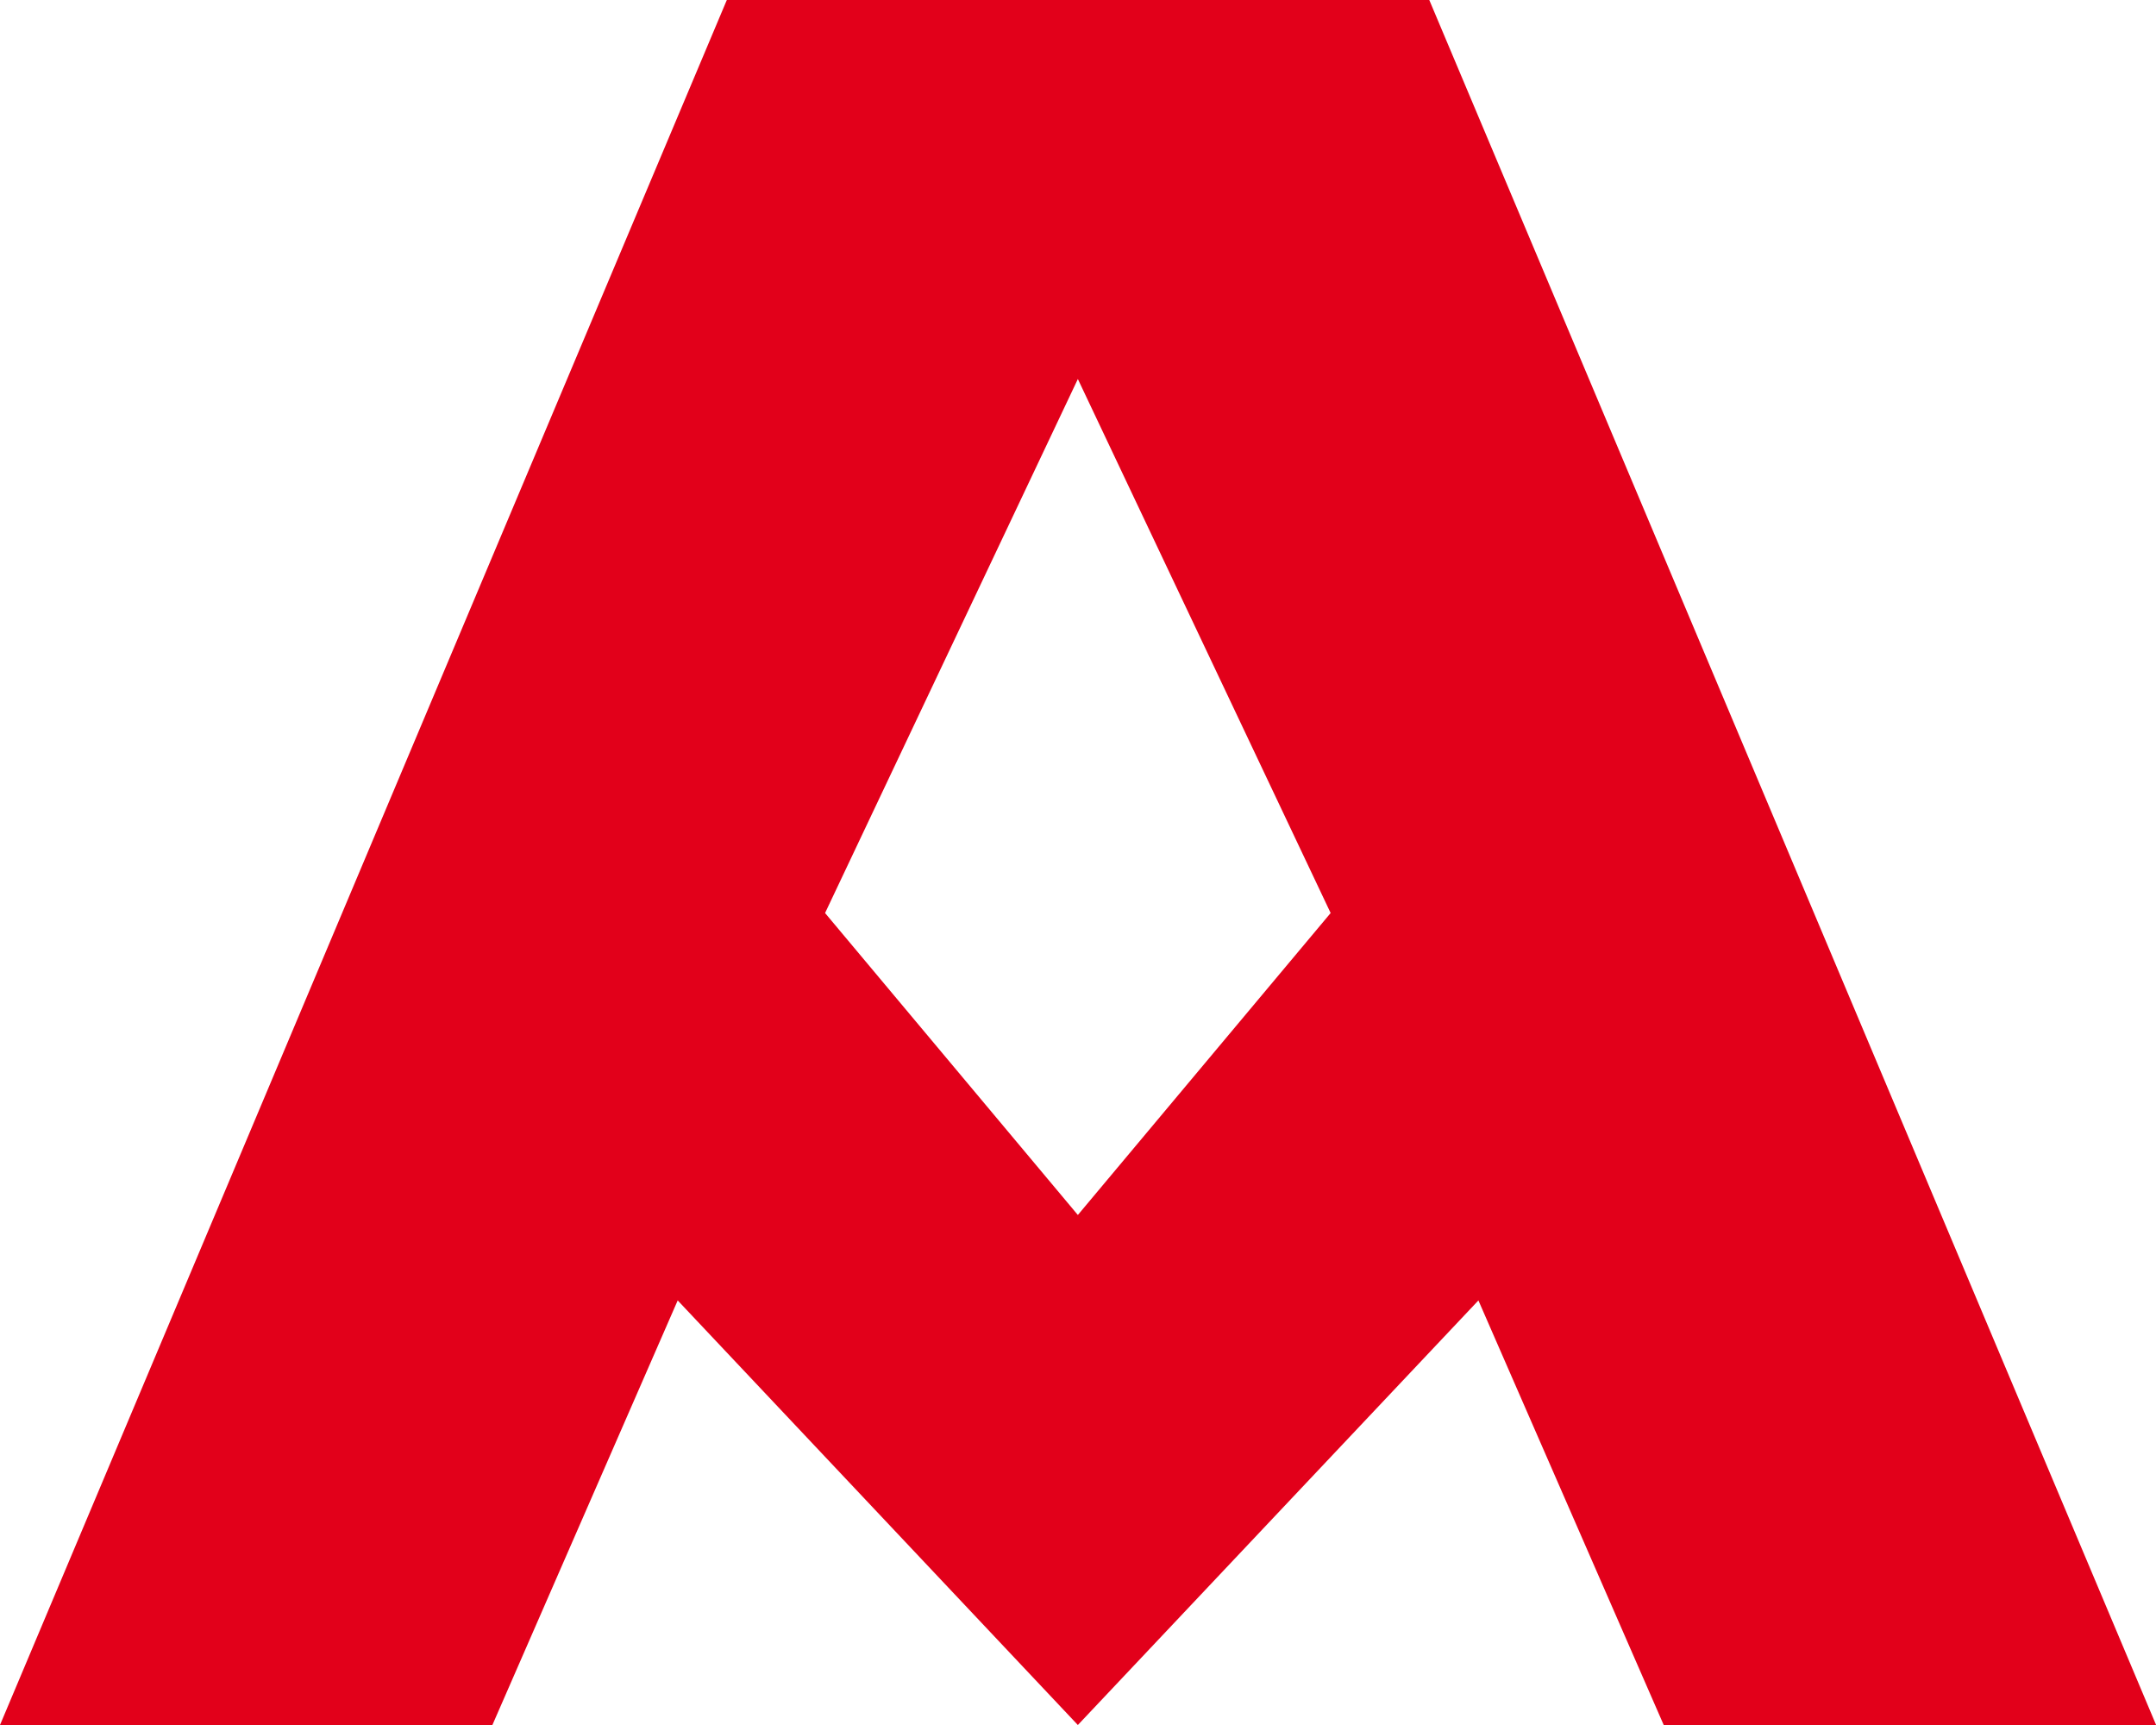 <svg width="60" height="48" viewBox="0 0 60 48" fill="none" xmlns="http://www.w3.org/2000/svg">
<g clip-path="url(#clip0_6520_16260)">
<path d="M29.996 33.808L22.961 25.406L29.996 10.547L37.031 25.406L29.996 33.808ZM29.996 48L41.143 36.186L46.3 48H60.003L39.776 0H20.227L0 48H13.703L18.86 36.186L29.996 48Z" fill="#E2001A"/>
</g>
<defs>
<clipPath id="clip0_6520_16260">
<rect width="60.003" height="48" fill="white"/>
</clipPath>
</defs>
</svg>